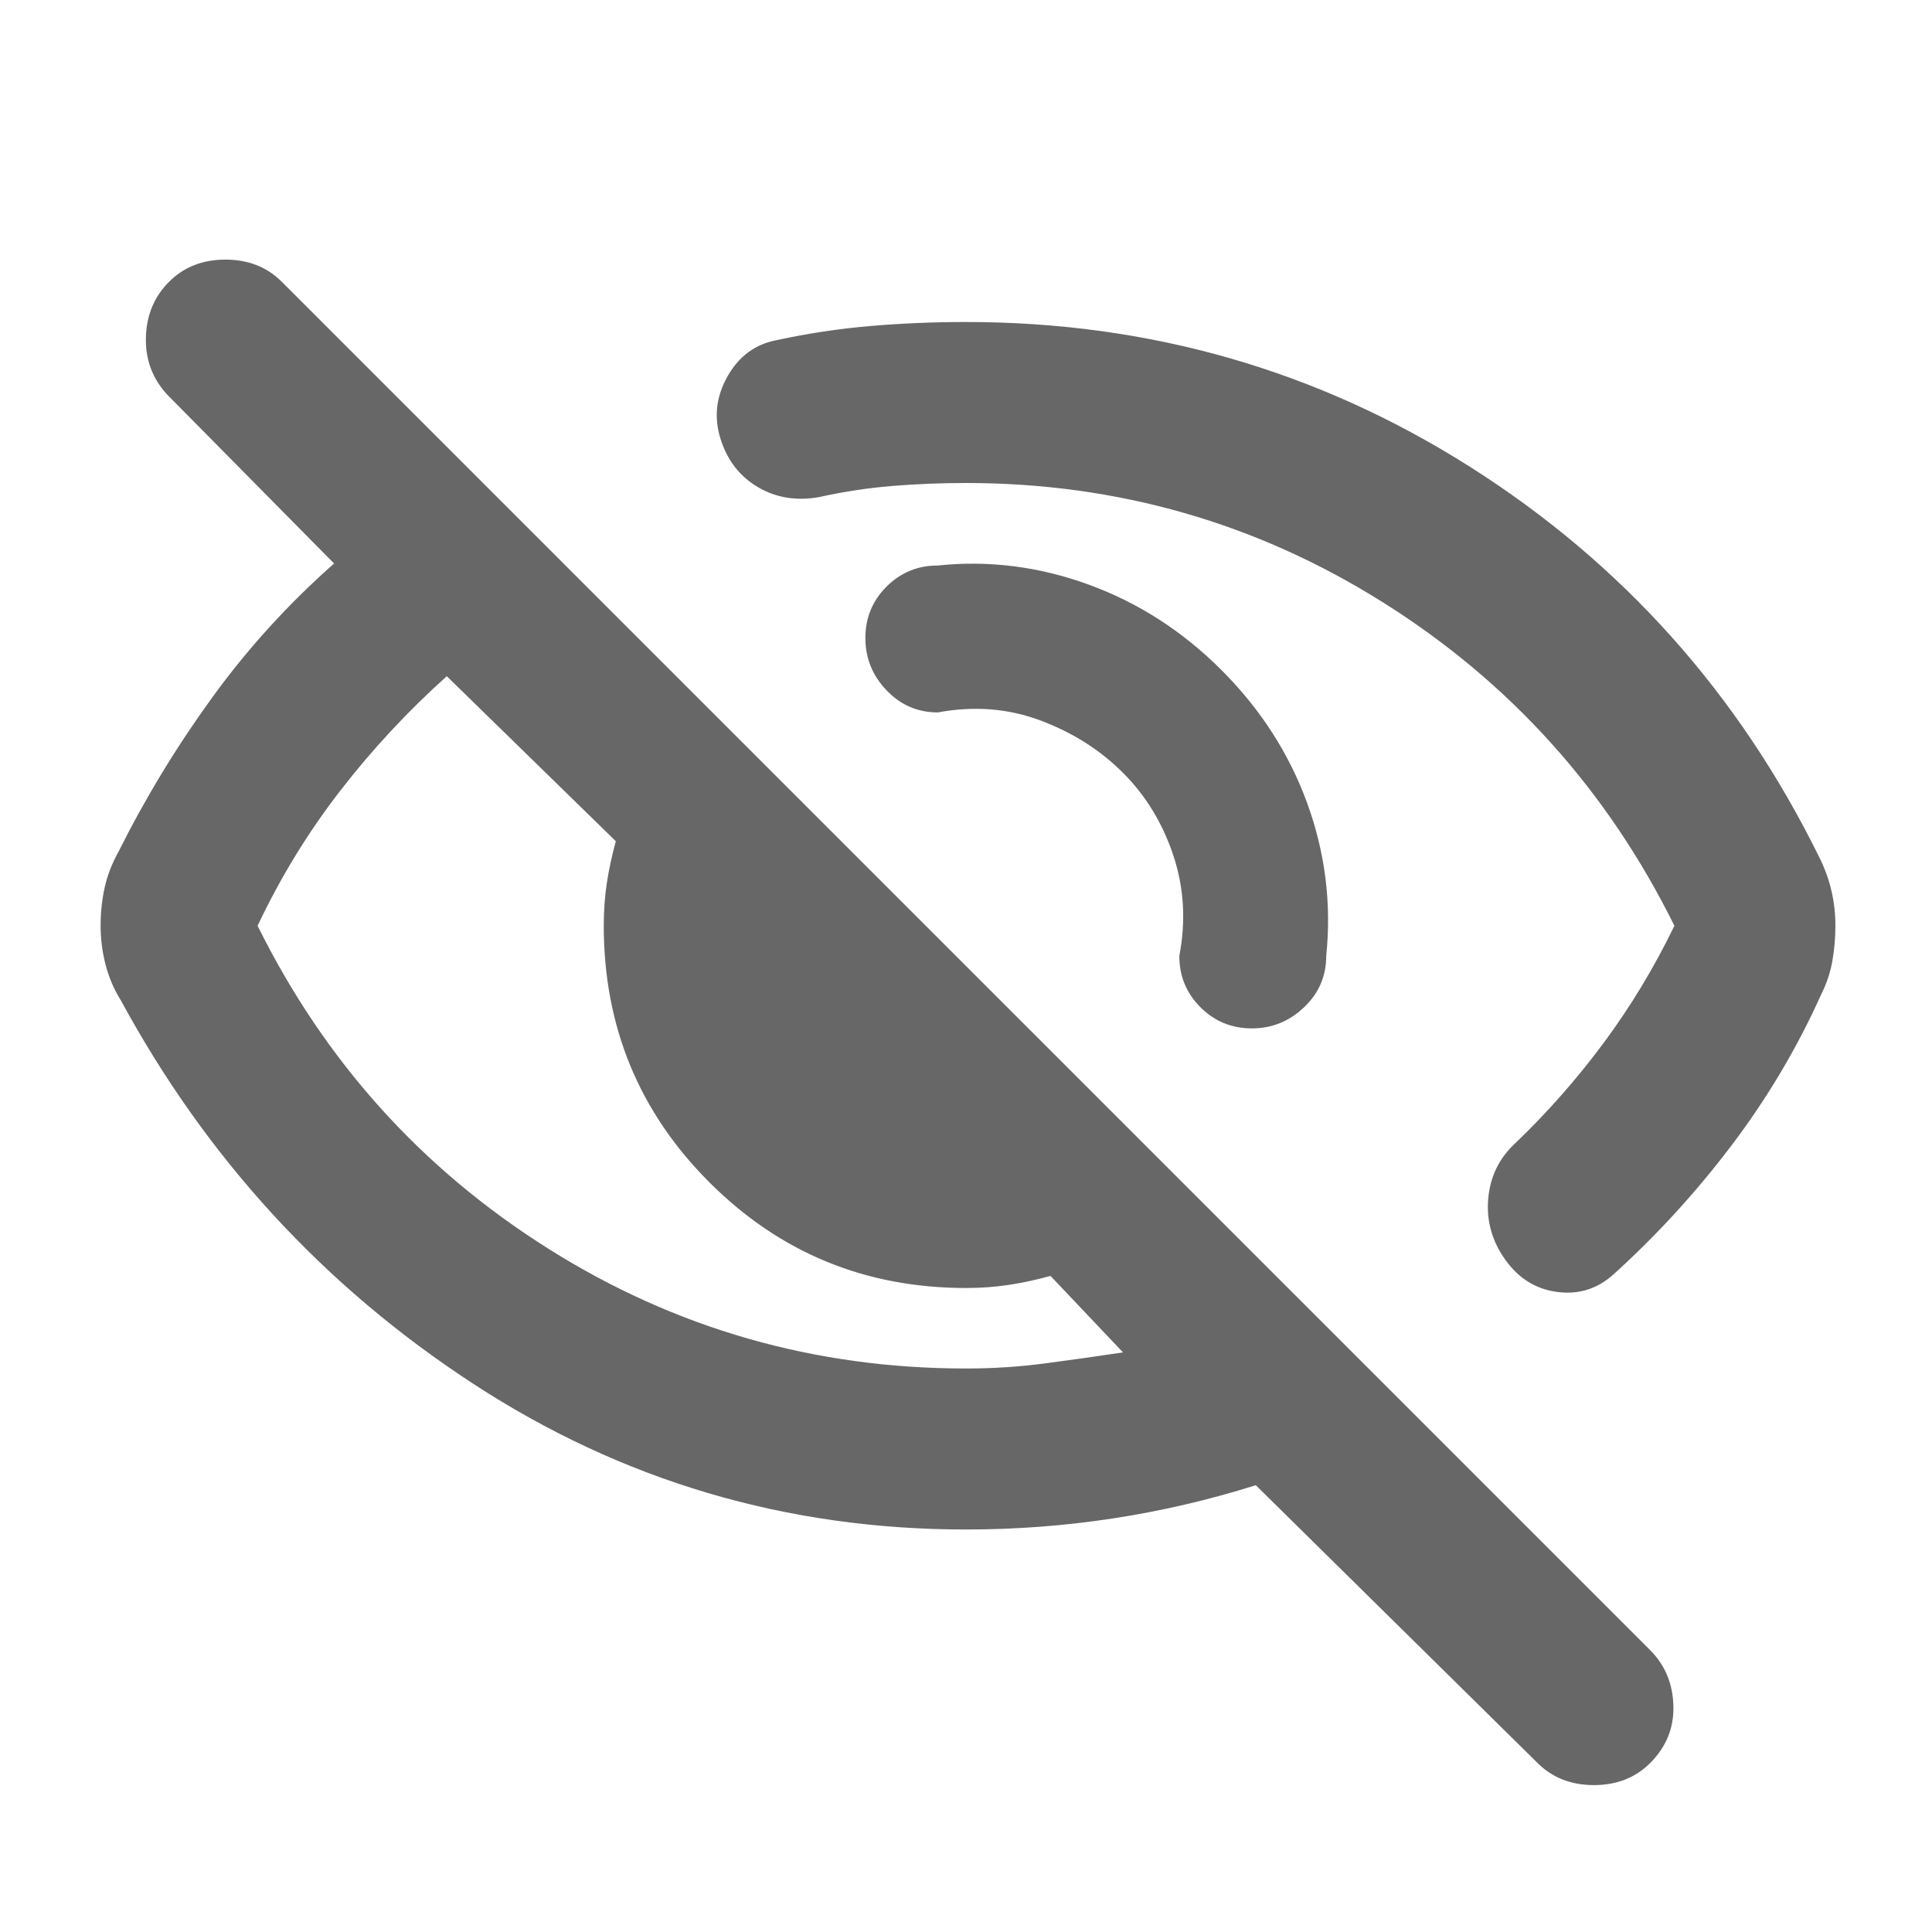 <svg width="51" height="51" viewBox="0 0 51 51" fill="none" xmlns="http://www.w3.org/2000/svg">
<g id="visibility_off_24dp_5F6368_FILL0_wght400_GRAD0_opsz24 1">
<path id="Vector" d="M32.247 17.691C33.274 18.718 34.027 19.887 34.505 21.197C34.983 22.507 35.151 23.853 35.009 25.234C35.009 25.766 34.815 26.217 34.425 26.589C34.035 26.961 33.575 27.147 33.044 27.147C32.513 27.147 32.061 26.961 31.689 26.589C31.317 26.217 31.131 25.766 31.131 25.234C31.308 24.314 31.255 23.428 30.972 22.578C30.689 21.728 30.246 21.002 29.644 20.4C29.042 19.798 28.316 19.337 27.466 19.019C26.616 18.7 25.712 18.629 24.756 18.806C24.225 18.806 23.773 18.611 23.402 18.222C23.03 17.832 22.844 17.372 22.844 16.841C22.844 16.309 23.03 15.858 23.402 15.486C23.773 15.114 24.225 14.928 24.756 14.928C26.102 14.787 27.43 14.955 28.741 15.433C30.051 15.911 31.22 16.663 32.247 17.691ZM25.5 12.75C24.827 12.75 24.172 12.777 23.534 12.83C22.897 12.883 22.259 12.98 21.622 13.122C21.02 13.228 20.48 13.14 20.002 12.856C19.523 12.573 19.196 12.148 19.019 11.581C18.842 11.015 18.904 10.466 19.205 9.934C19.506 9.403 19.94 9.084 20.506 8.978C21.321 8.801 22.144 8.677 22.977 8.606C23.809 8.535 24.65 8.5 25.5 8.5C30.352 8.5 34.788 9.775 38.808 12.325C42.828 14.875 45.9 18.31 48.025 22.631C48.167 22.915 48.273 23.207 48.344 23.508C48.415 23.809 48.45 24.119 48.45 24.438C48.45 24.756 48.423 25.066 48.37 25.367C48.317 25.668 48.22 25.96 48.078 26.244C47.441 27.66 46.653 28.988 45.714 30.228C44.776 31.468 43.74 32.601 42.606 33.628C42.181 34.018 41.685 34.177 41.119 34.106C40.552 34.035 40.092 33.752 39.737 33.256C39.383 32.76 39.233 32.22 39.286 31.636C39.339 31.052 39.578 30.565 40.003 30.175C40.853 29.36 41.632 28.475 42.341 27.519C43.049 26.562 43.669 25.535 44.2 24.438C42.429 20.86 39.87 18.018 36.523 15.911C33.177 13.804 29.502 12.75 25.5 12.75ZM25.5 40.375C20.754 40.375 16.416 39.091 12.484 36.523C8.553 33.956 5.454 30.582 3.188 26.403C3.01 26.12 2.878 25.81 2.789 25.473C2.701 25.137 2.656 24.792 2.656 24.438C2.656 24.083 2.692 23.747 2.763 23.428C2.833 23.109 2.957 22.791 3.134 22.472C3.843 21.055 4.666 19.701 5.605 18.408C6.543 17.115 7.615 15.938 8.819 14.875L4.409 10.412C4.02 9.988 3.834 9.483 3.852 8.898C3.869 8.314 4.073 7.827 4.463 7.438C4.852 7.048 5.348 6.853 5.95 6.853C6.552 6.853 7.048 7.048 7.438 7.438L43.562 43.562C43.952 43.952 44.156 44.439 44.173 45.023C44.191 45.608 43.987 46.112 43.562 46.538C43.173 46.927 42.677 47.122 42.075 47.122C41.473 47.122 40.977 46.927 40.587 46.538L33.15 39.206C31.91 39.596 30.653 39.888 29.378 40.083C28.103 40.278 26.81 40.375 25.5 40.375ZM11.794 17.85C10.767 18.771 9.828 19.78 8.978 20.878C8.128 21.976 7.402 23.163 6.8 24.438C8.571 28.015 11.13 30.857 14.477 32.964C17.823 35.071 21.498 36.125 25.5 36.125C26.208 36.125 26.899 36.081 27.572 35.992C28.245 35.904 28.935 35.806 29.644 35.7L27.731 33.681C27.342 33.788 26.97 33.867 26.616 33.92C26.262 33.973 25.89 34 25.5 34C22.844 34 20.586 33.07 18.727 31.211C16.867 29.352 15.938 27.094 15.938 24.438C15.938 24.048 15.964 23.676 16.017 23.322C16.07 22.968 16.15 22.596 16.256 22.206L11.794 17.85Z" fill="#676767"/>
</g>
</svg>
